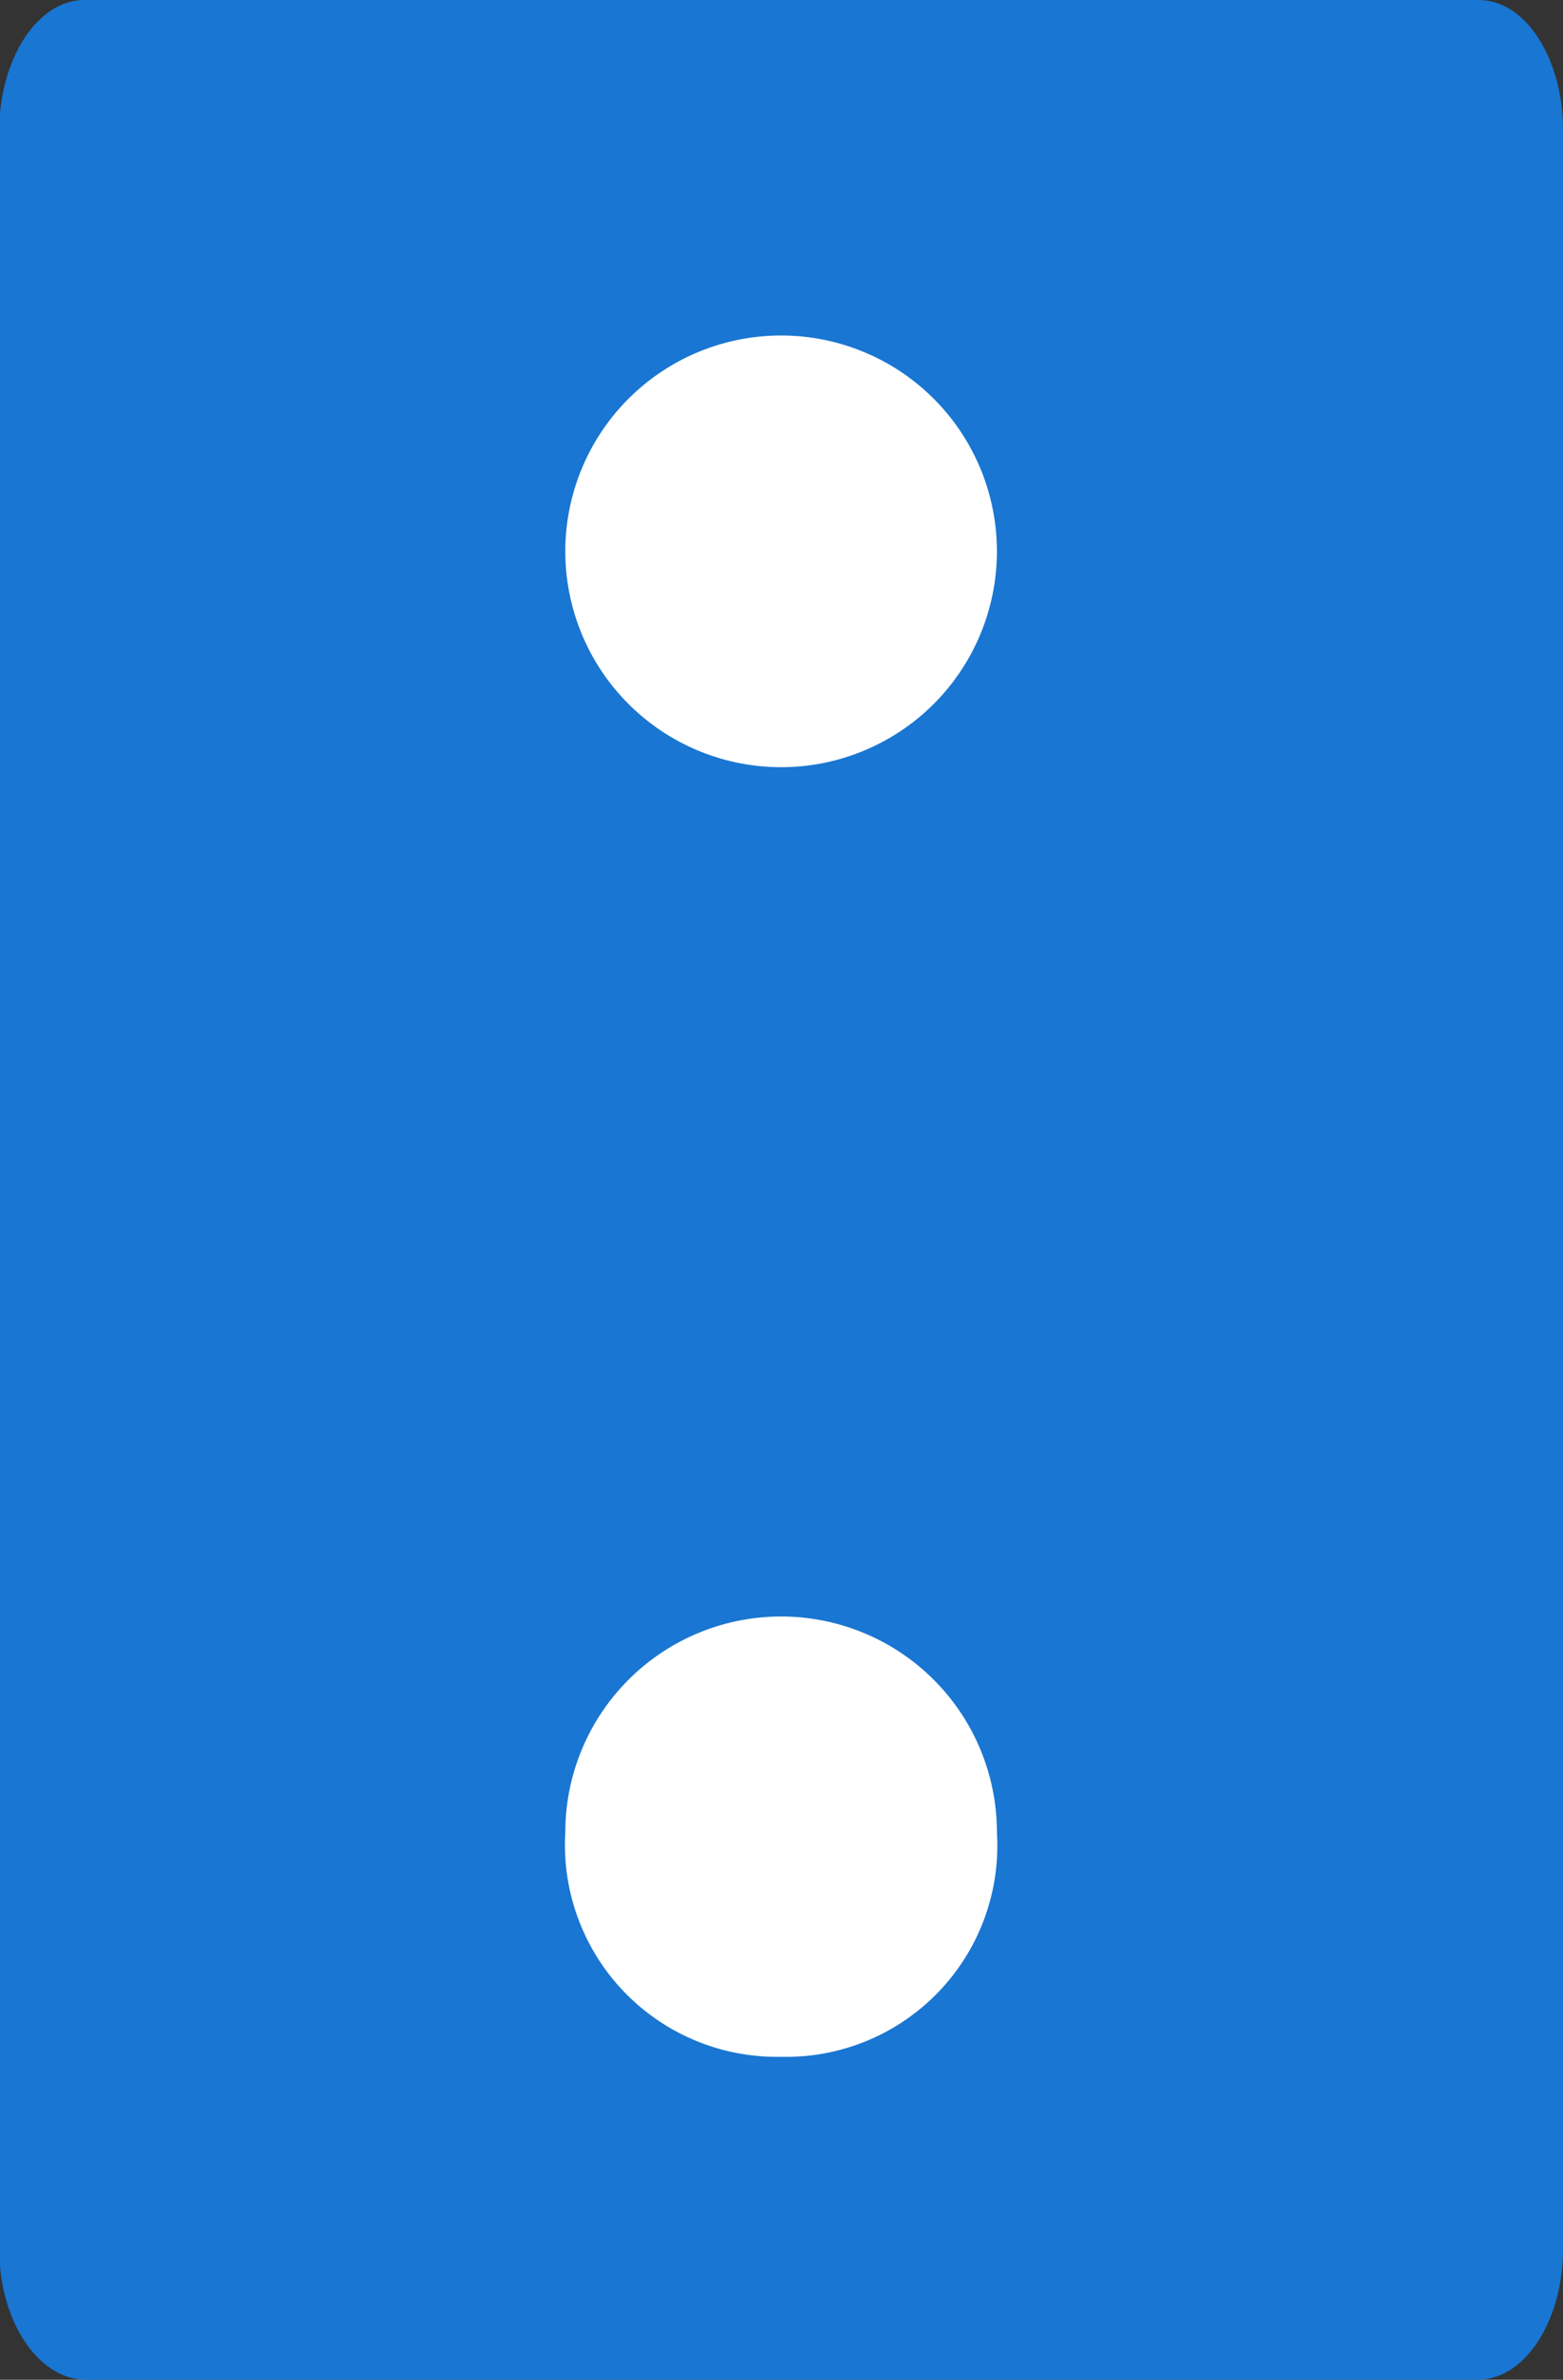 <svg id="Layer_1" data-name="Layer 1" xmlns="http://www.w3.org/2000/svg" width="19.99" height="30.43" viewBox="0 0 19.99 30.43">
  <rect x="0" y="0" width="19.99" height="30.43" fill="#333333" stroke="none"/>
  <defs>
    <style>
      .cls-1 {
        fill: #1976d2;
      }

      .cls-2 {
        fill: #fff;
      }
    </style>
  </defs>
  <path class="cls-1" d="M1.09,0H18.92C19.53,0,20,.76,20,1.66h0V28.76c0,.9-.47,1.65-1.07,1.67H1.09C.48,30.41,0,29.66,0,28.76V1.67C0,.77.48,0,1.09,0Z" transform="translate(-0.01)"/>
  <path class="cls-2" d="M7.24,7.05a2.76,2.76,0,1,1,5.52,0,2.76,2.76,0,1,1-5.52,0Zm0,16.38a2.76,2.76,0,1,1,5.52,0A2.7,2.7,0,0,1,10,26.3,2.71,2.71,0,0,1,7.24,23.43Z" transform="translate(-0.01)"/>
</svg>
